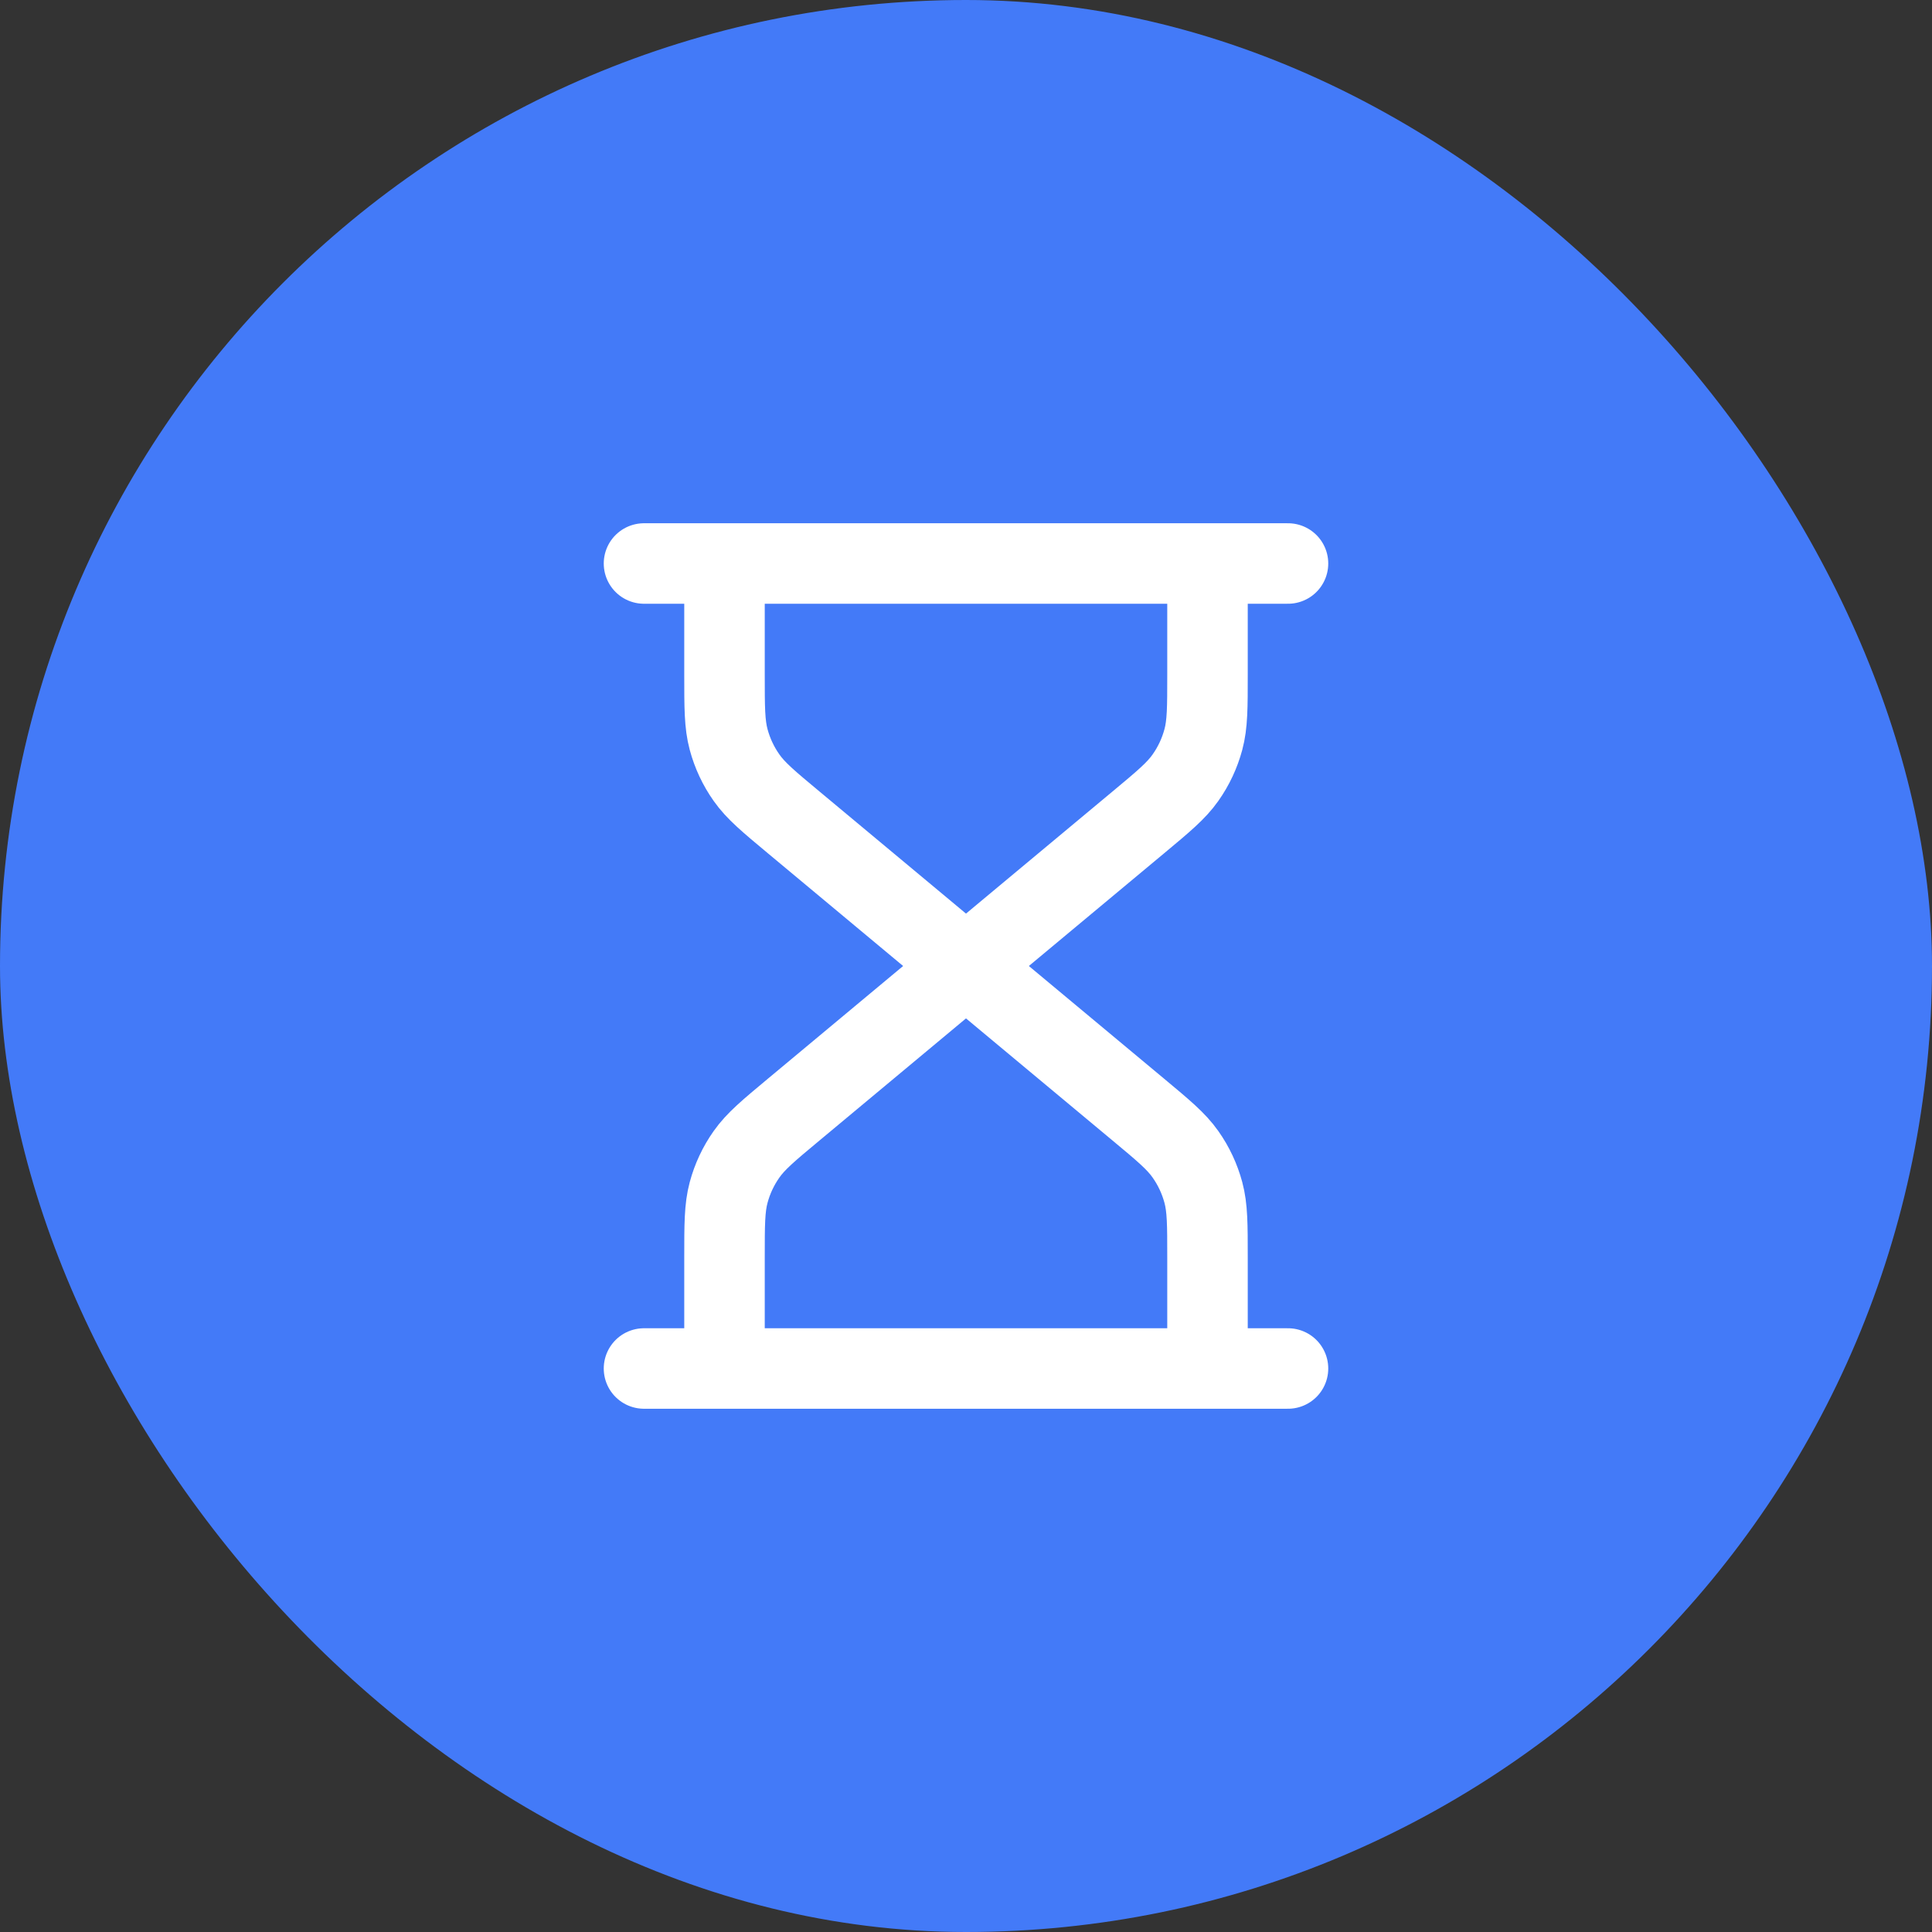 <svg width="48" height="48" viewBox="0 0 48 48" fill="none" xmlns="http://www.w3.org/2000/svg">
<rect x="0" y="0" width="48" height="48" fill="#333333" stroke="none"/>
<rect width="48" height="48" rx="24" fill="#437AF8"/>
<path d="M24 24L19.727 20.439C19.092 19.91 18.775 19.646 18.547 19.321C18.344 19.034 18.194 18.713 18.103 18.374C18 17.991 18 17.578 18 16.752V14M24 24L28.273 20.439C28.908 19.91 29.225 19.646 29.453 19.321C29.656 19.034 29.806 18.713 29.897 18.374C30 17.991 30 17.578 30 16.752V14M24 24L19.727 27.561C19.092 28.09 18.775 28.354 18.547 28.679C18.344 28.966 18.194 29.287 18.103 29.626C18 30.009 18 30.422 18 31.248V34M24 24L28.273 27.561C28.908 28.09 29.225 28.354 29.453 28.679C29.656 28.966 29.806 29.287 29.897 29.626C30 30.009 30 30.422 30 31.248V34M16 14H32M16 34H32" stroke="white" stroke-width="2" stroke-linecap="round" stroke-linejoin="round"/>
</svg>
